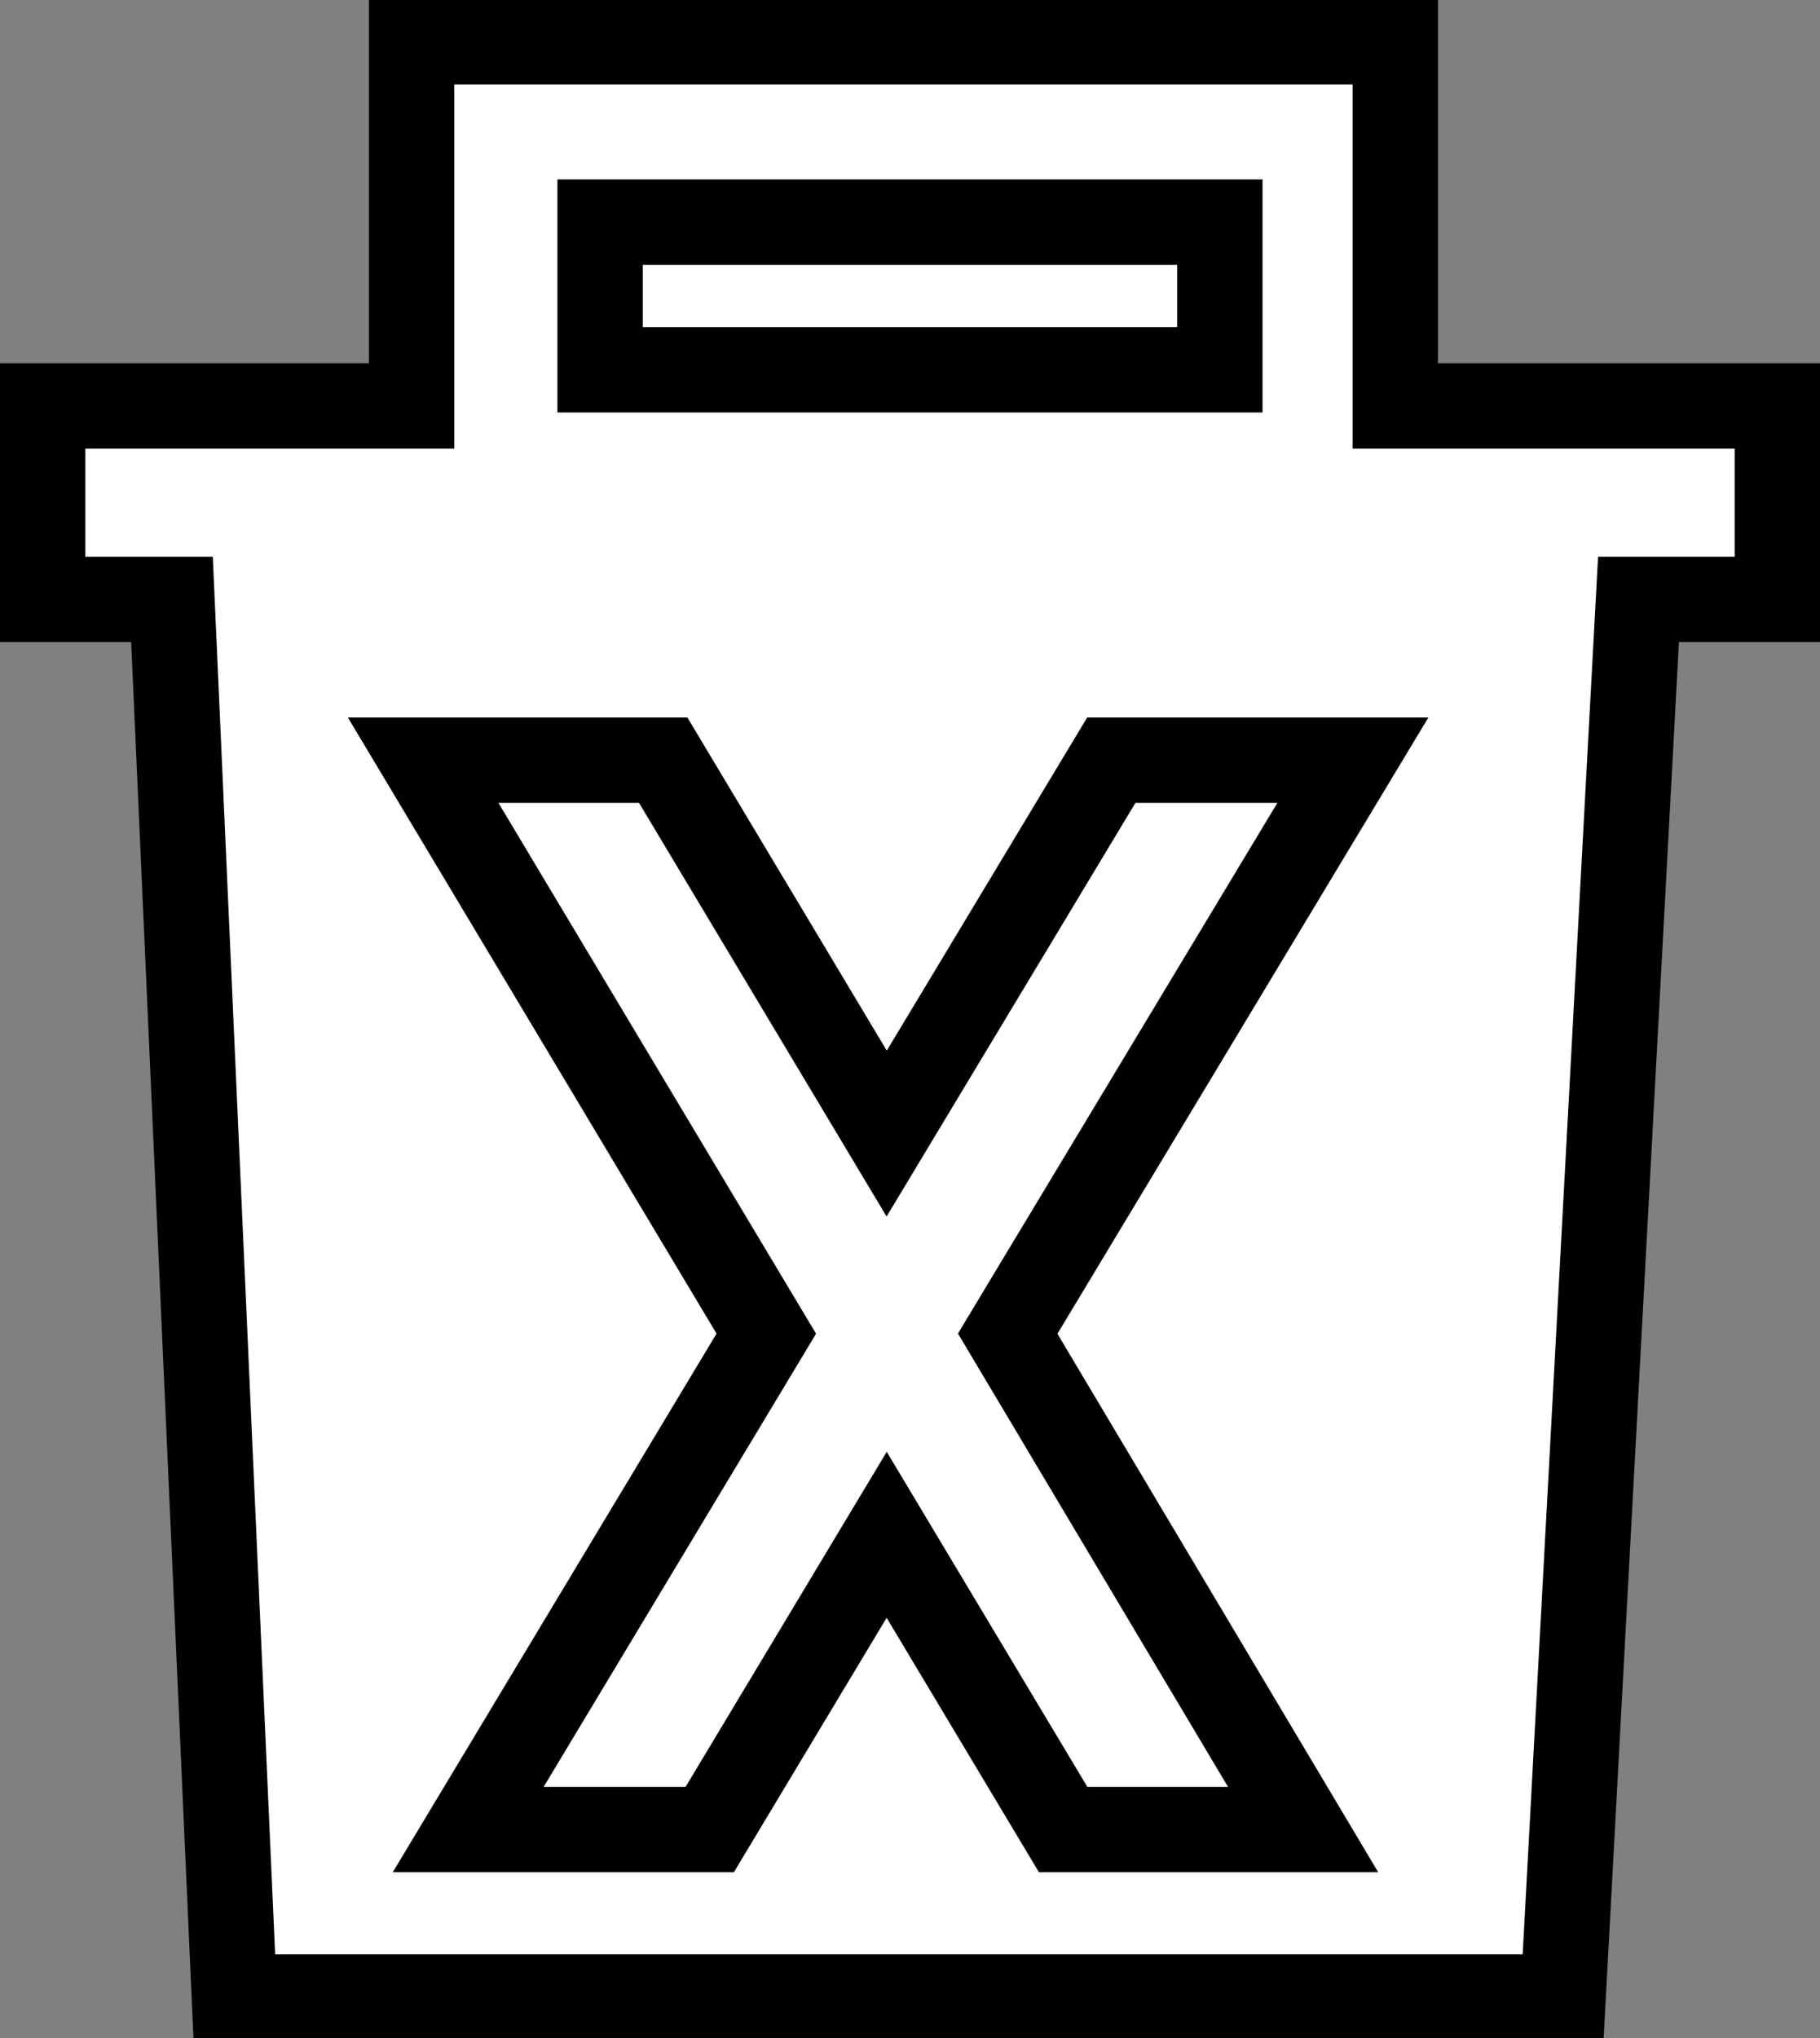 <?xml version="1.0" encoding="utf-8"?>
<!-- Generator: Adobe Illustrator 14.0.0, SVG Export Plug-In . SVG Version: 6.00 Build 43363)  -->
<!DOCTYPE svg PUBLIC "-//W3C//DTD SVG 1.1//EN" "http://www.w3.org/Graphics/SVG/1.1/DTD/svg11.dtd">
<svg version="1.1" id="Layer_2" xmlns="http://www.w3.org/2000/svg" xmlns:xlink="http://www.w3.org/1999/xlink" x="0px" y="0px"
	 width="63.979px" height="71.613px" viewBox="0 0 63.979 71.613" enable-background="new 0 0 63.979 71.613" xml:space="preserve">
<rect x="0" y="0" width="63.979" height="71.613" fill="#808080" stroke="none"/>
<g>
	<g>
		<polygon fill="#FFFFFF" points="8.237,70.167 6.045,21.061 1.5,21.061 1.5,14.262 14.469,14.262 14.469,1.466 49.049,1.466 
			49.049,14.262 62.479,14.262 62.479,21.061 57.6,21.061 54.949,70.167 		"/>
		<path d="M47.549,2.966v9.796v3h3h10.43v3.798h-1.959h-2.843l-0.153,2.838l-2.497,46.268H9.672l-2.064-46.24L7.48,19.561H4.611H3
			v-3.798h9.969h3v-3V2.966H47.549 M50.549-0.034h-37.58v12.796H0v9.798h4.611l2.192,49.106H56.37l2.65-49.106h4.959v-9.798h-13.43
			V-0.034L50.549-0.034z"/>
	</g>
	<rect x="21.095" y="7.805" fill="#FFFFFF" stroke="#000000" stroke-width="3" width="21.787" height="5.188"/>
	<polygon fill="#FFFFFF" stroke="#000000" stroke-width="3" points="14.875,26.709 23.314,26.709 31.17,39.828 39.066,26.709 
		47.558,26.709 35.424,46.858 45.808,64.281 37.372,64.281 31.17,53.925 24.95,64.281 16.459,64.281 26.938,46.858 	"/>
</g>
</svg>

